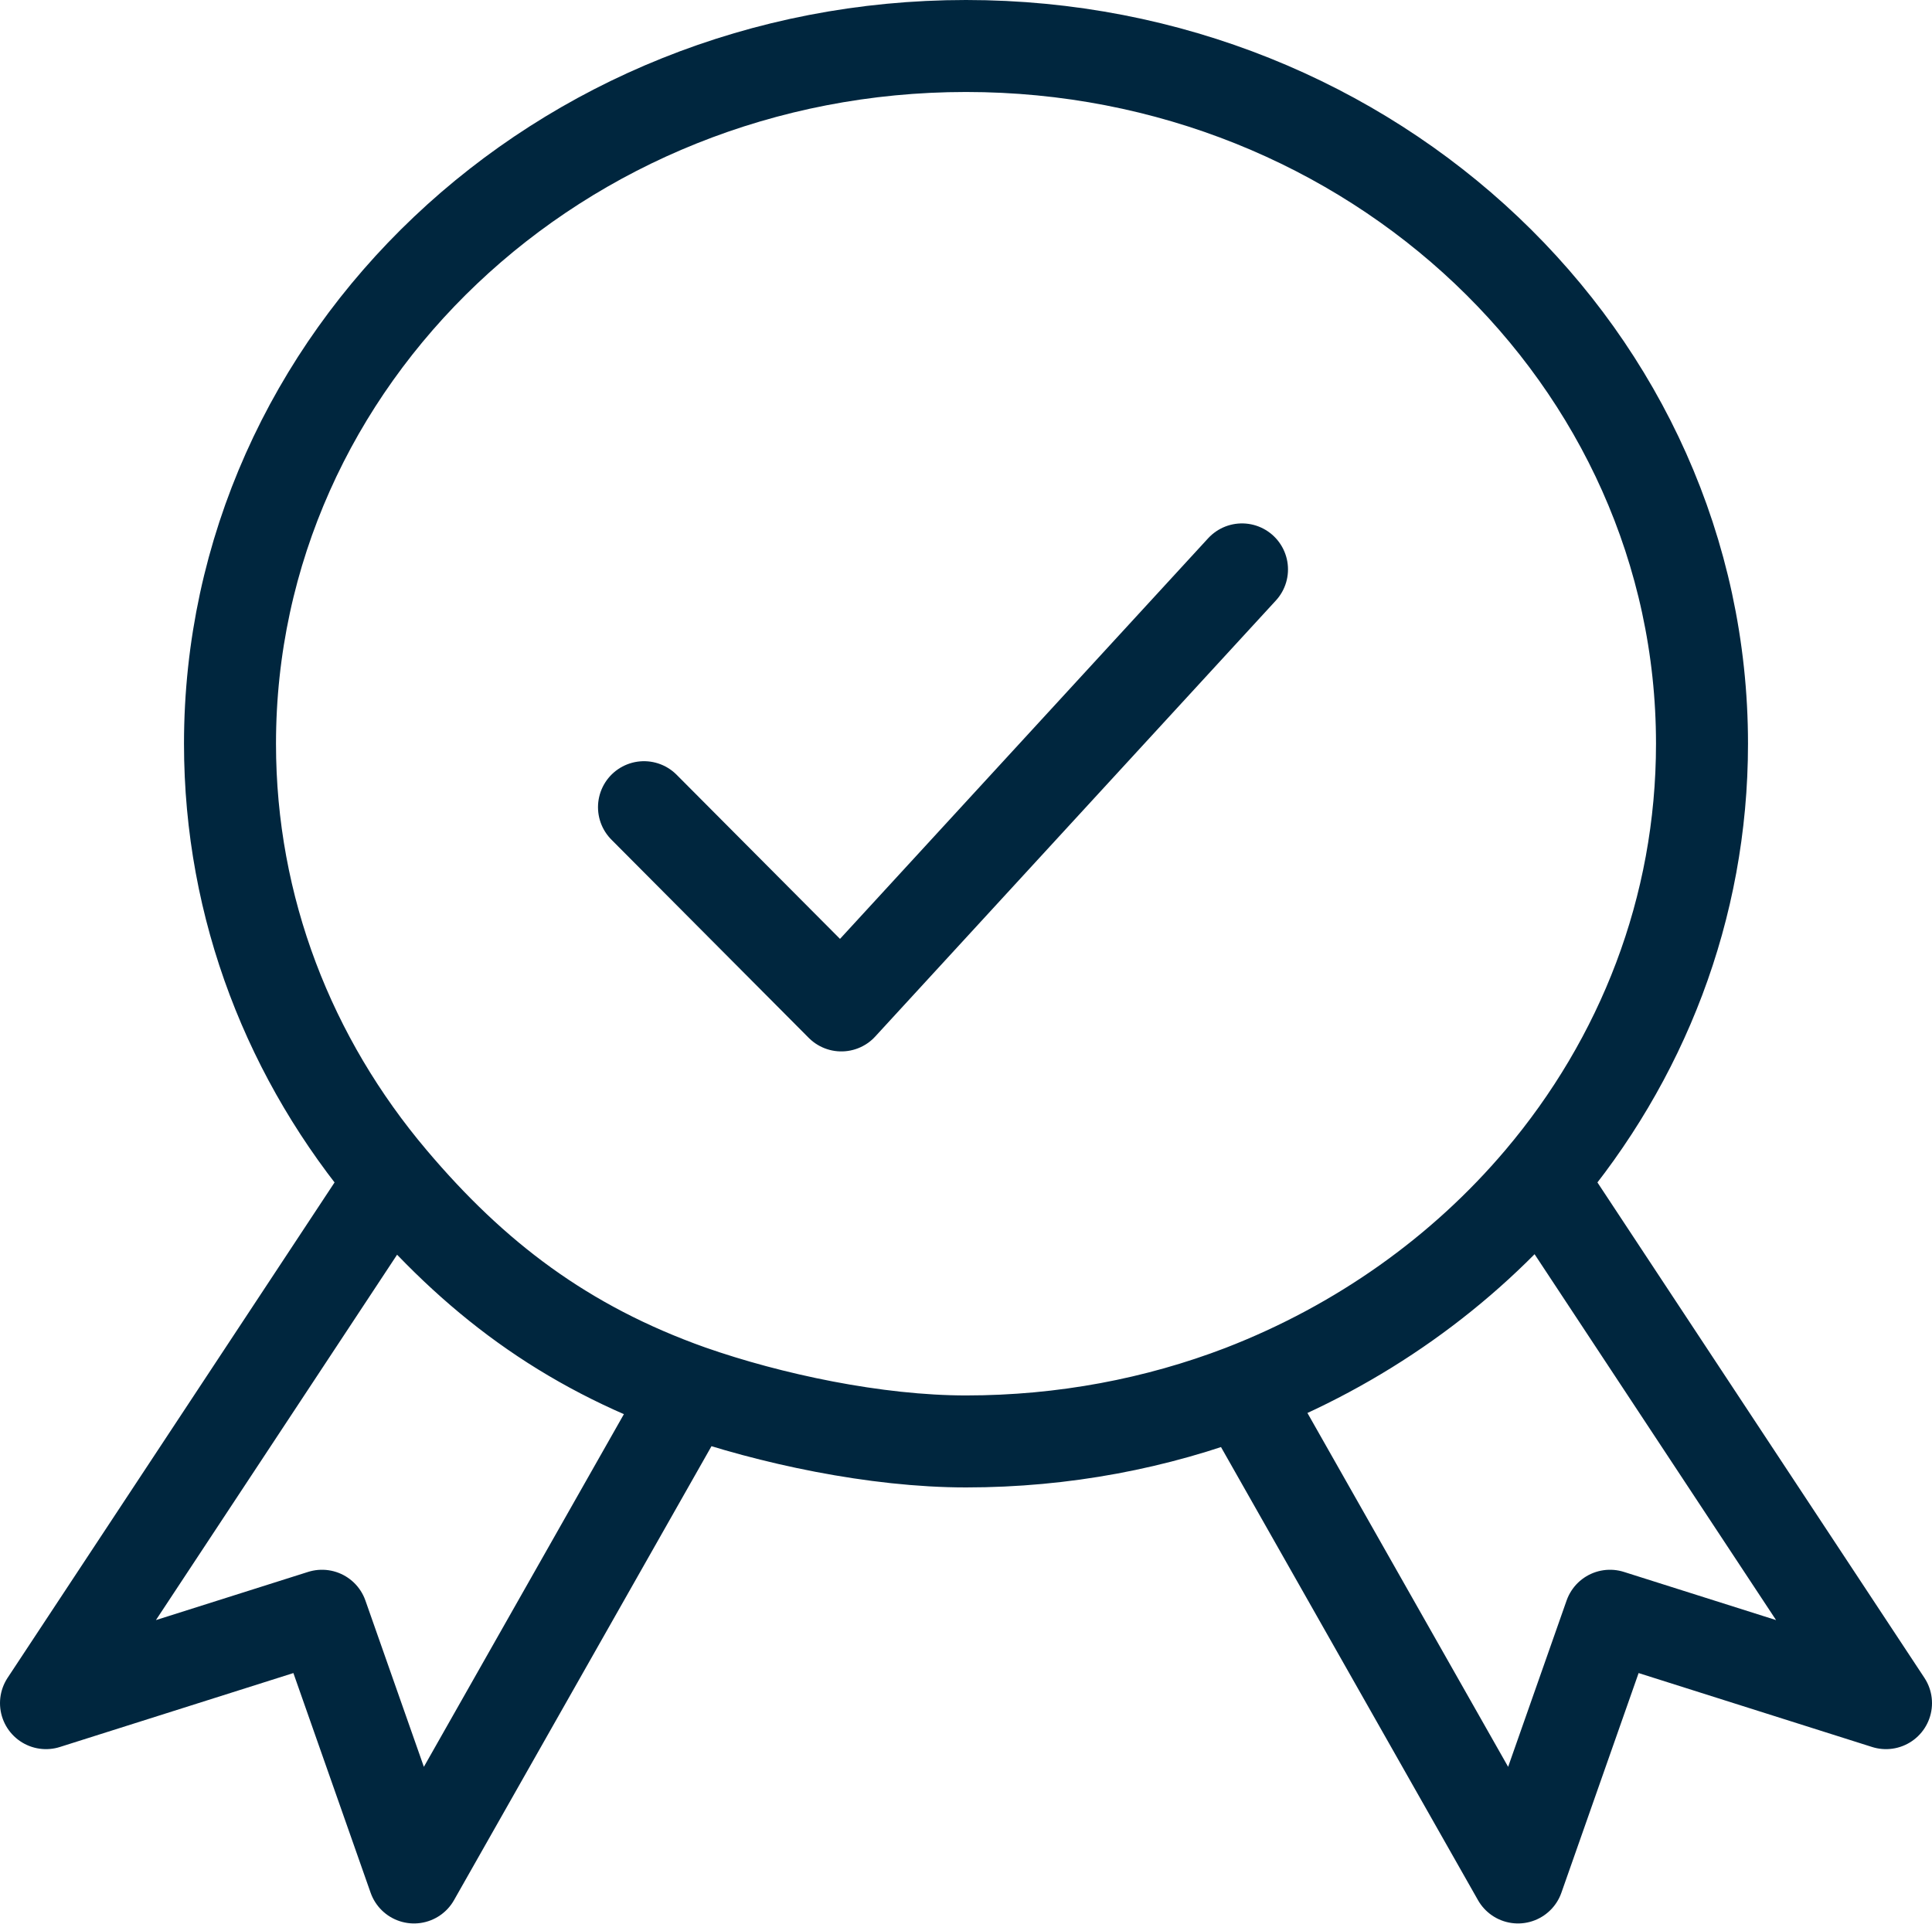 <svg id="Layer_1" data-sanitized-data-name="Layer 1" data-name="Layer 1" xmlns="http://www.w3.org/2000/svg" viewBox="0 0 42 41.83">
  <defs>
    <style>
      .cls-1 {
        fill: none;
        stroke: #00263e;
        stroke-linecap: round;
        stroke-linejoin: round;
        stroke-width: 2px;
      }
    </style>
  </defs>
  <path class="cls-1" d="M8.51,25.65c-2.2-2.6-3.51-5.89-3.51-9.48C5,7.79,12.16,1,21,1s16,6.79,16,15.17c0,3.59-1.31,6.88-3.51,9.48M8.51,25.65l-7.51,11.38,6-1.9,2,5.69,6-10.58M8.51,25.65c1.79,2.12,3.76,3.62,6.49,4.59M15,30.24c1.74.61,4.04,1.1,6,1.1,2.12,0,4.15-.39,6-1.1M33.49,25.65l7.51,11.38-6-1.9-2,5.69-6-10.58M33.49,25.65c-1.7,2.01-3.93,3.6-6.49,4.59"></path>
  <path class="cls-1" d="M14,17.55l4.29,4.31,8.71-9.48"></path>
</svg>